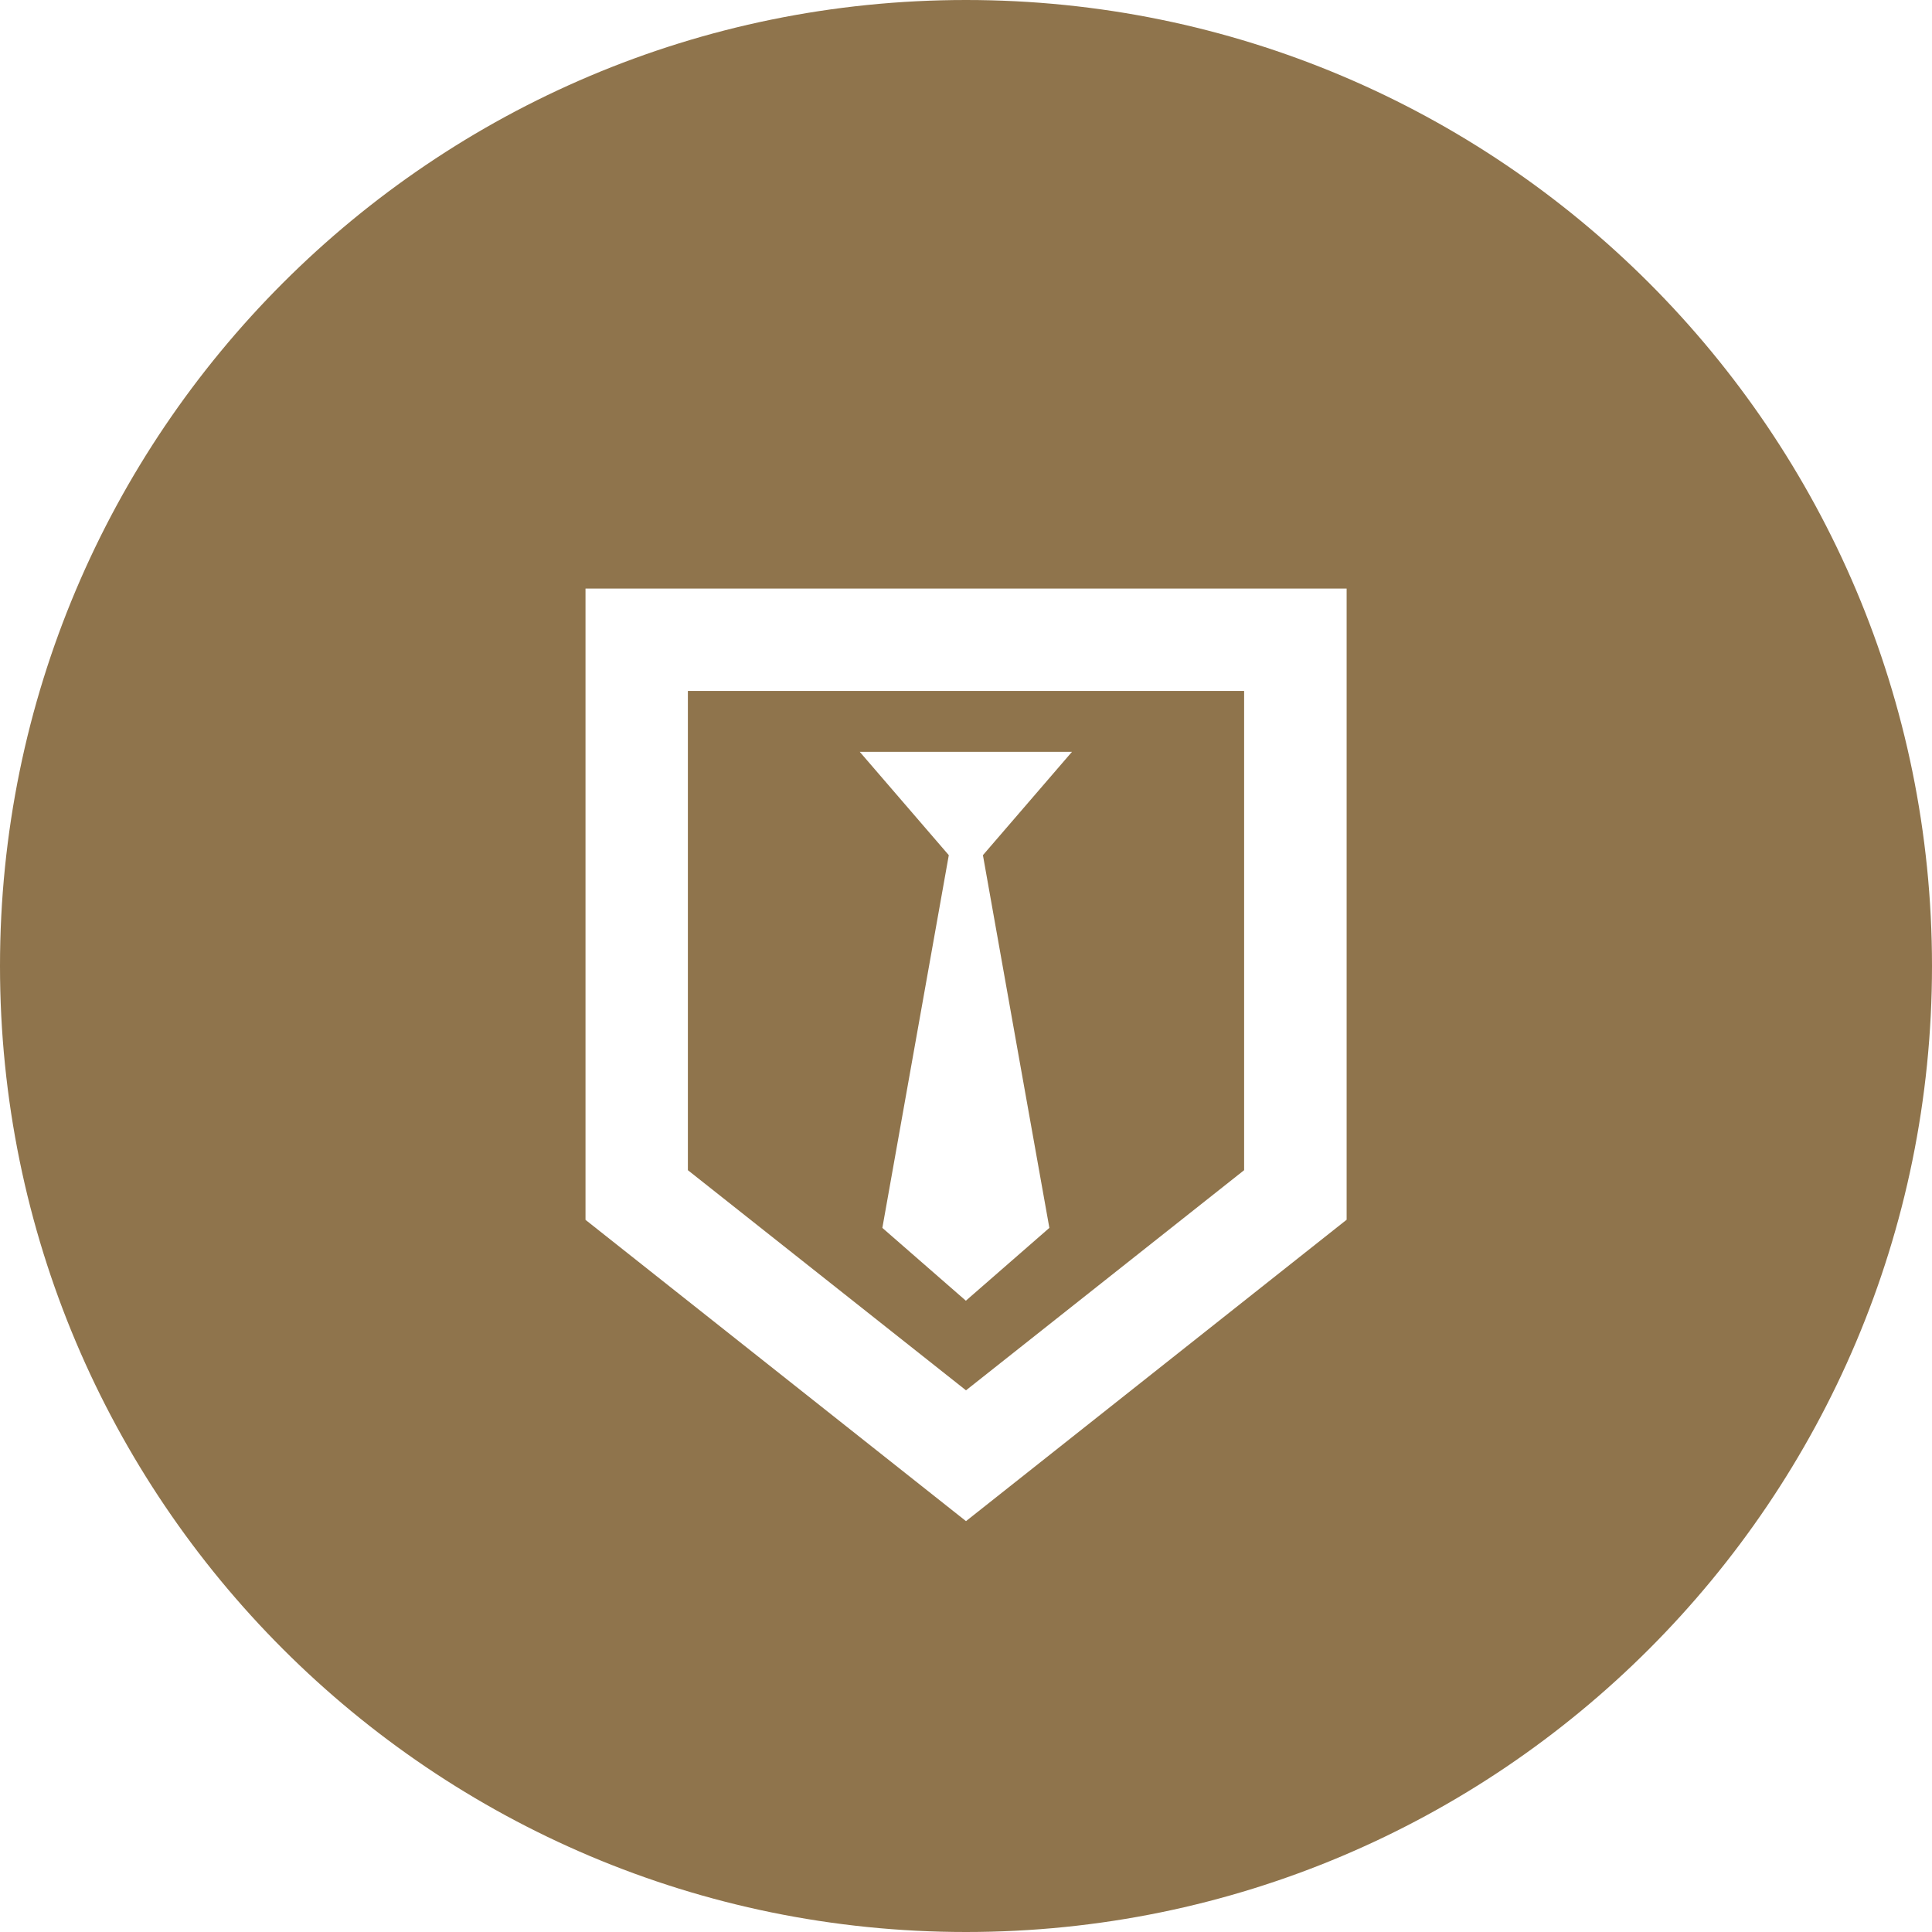 <svg xmlns="http://www.w3.org/2000/svg" id="Layer_2" viewBox="0 0 139.28 139.28"><defs><style>.cls-1{fill:#8f744c;}</style></defs><g id="Layer_1-2"><path class="cls-1" d="M89.69,84.36v-34.55h-40.1v34.55l20.05,15.87,20.05-15.87ZM61.99,54.2h15.29c-2.14,2.48-4.28,4.96-6.42,7.45,1.59,8.96,3.19,17.91,4.79,26.87-2.01,1.75-4.01,3.5-6.02,5.25-2.01-1.75-4.01-3.5-6.02-5.25,1.6-8.96,3.19-17.91,4.79-26.87-2.14-2.48-4.28-4.96-6.42-7.45Z"></path><path class="cls-1" d="M69.64,0C31.18,0,0,31.18,0,69.64s31.18,69.64,69.64,69.64,69.64-31.18,69.64-69.64S108.1,0,69.64,0ZM97.07,87.94l-27.43,21.72-27.43-21.72v-45.51h54.87v45.51Z"></path></g></svg>
